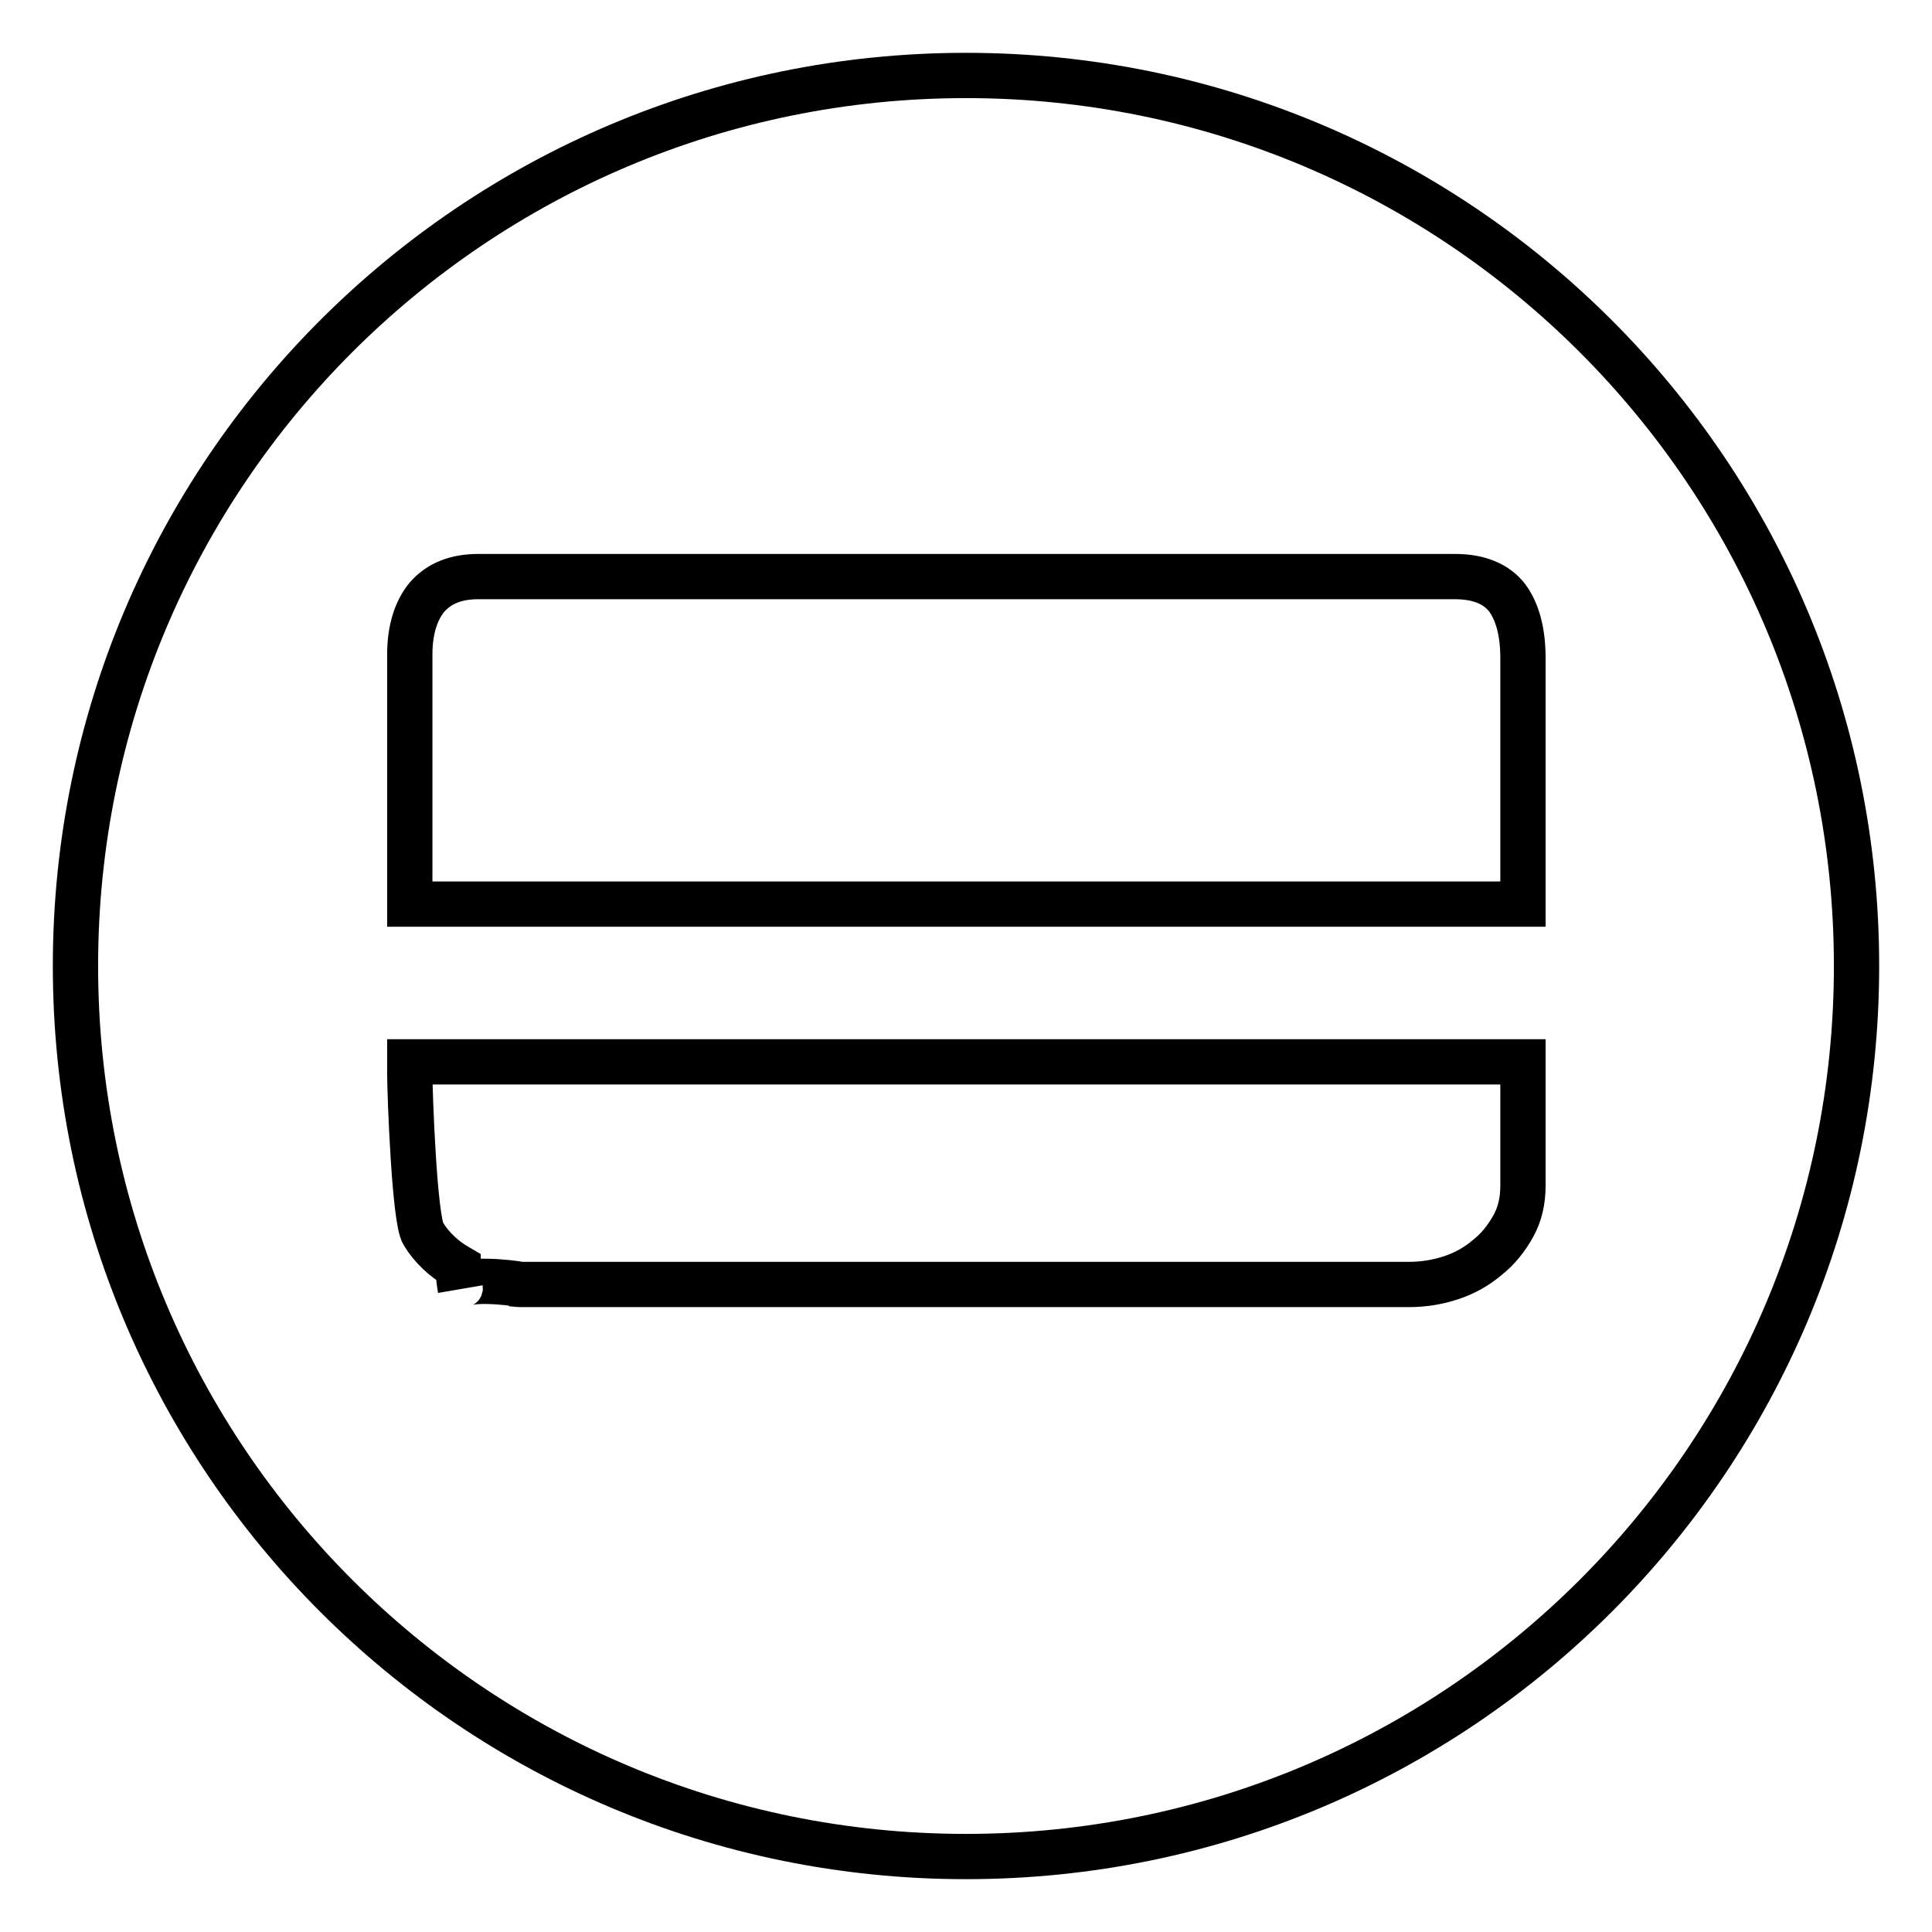 <?xml version="1.0" encoding="utf-8"?>
<!-- Svg Vector Icons : http://www.onlinewebfonts.com/icon -->
<!DOCTYPE svg PUBLIC "-//W3C//DTD SVG 1.1//EN" "http://www.w3.org/Graphics/SVG/1.1/DTD/svg11.dtd">
<svg version="1.1" xmlns="http://www.w3.org/2000/svg" xmlns:xlink="http://www.w3.org/1999/xlink" x="0px" y="0px" viewBox="0 0 256 256" enable-background="new 0 0 256 256" xml:space="preserve">
<g> <path stroke-width="6" fill-opacity="0" stroke="#000000"  d="M128,10C62.8,10,10,62.8,10,128c0,65.2,52.8,118,118,118c65.2,0,118-52.8,118-118C246,62.8,193.2,10,128,10 z M201.8,157.1c0,2-0.4,3.8-1.3,5.4c-0.9,1.6-2,3-3.4,4.1c-1.4,1.2-3,2.1-4.8,2.7c-1.8,0.6-3.7,0.9-5.6,0.9H69.3 c-0.1,0-0.3,0-0.4,0c0.2,0-0.1,0-1.2-0.1c0.4,0,0.8,0.1,1.2,0.1c-0.6-0.2-8.2-1.1-7.9,0.6c-0.2-1.2-0.3-2.1-0.3-2.9 c-1.9-1.1-3.5-2.6-4.6-4.4c-1.2-1.8-1.8-18.7-1.8-21.2v-1.6h147.5V157.1L201.8,157.1z M201.8,119.8H54.3V86.7 c0-3.2,0.8-5.8,2.3-7.6c1.6-1.8,3.8-2.7,6.8-2.7h129.4c3.2,0,5.5,1,6.9,2.8c1.4,1.9,2.1,4.6,2.1,8V119.8L201.8,119.8z"/></g>
</svg>
